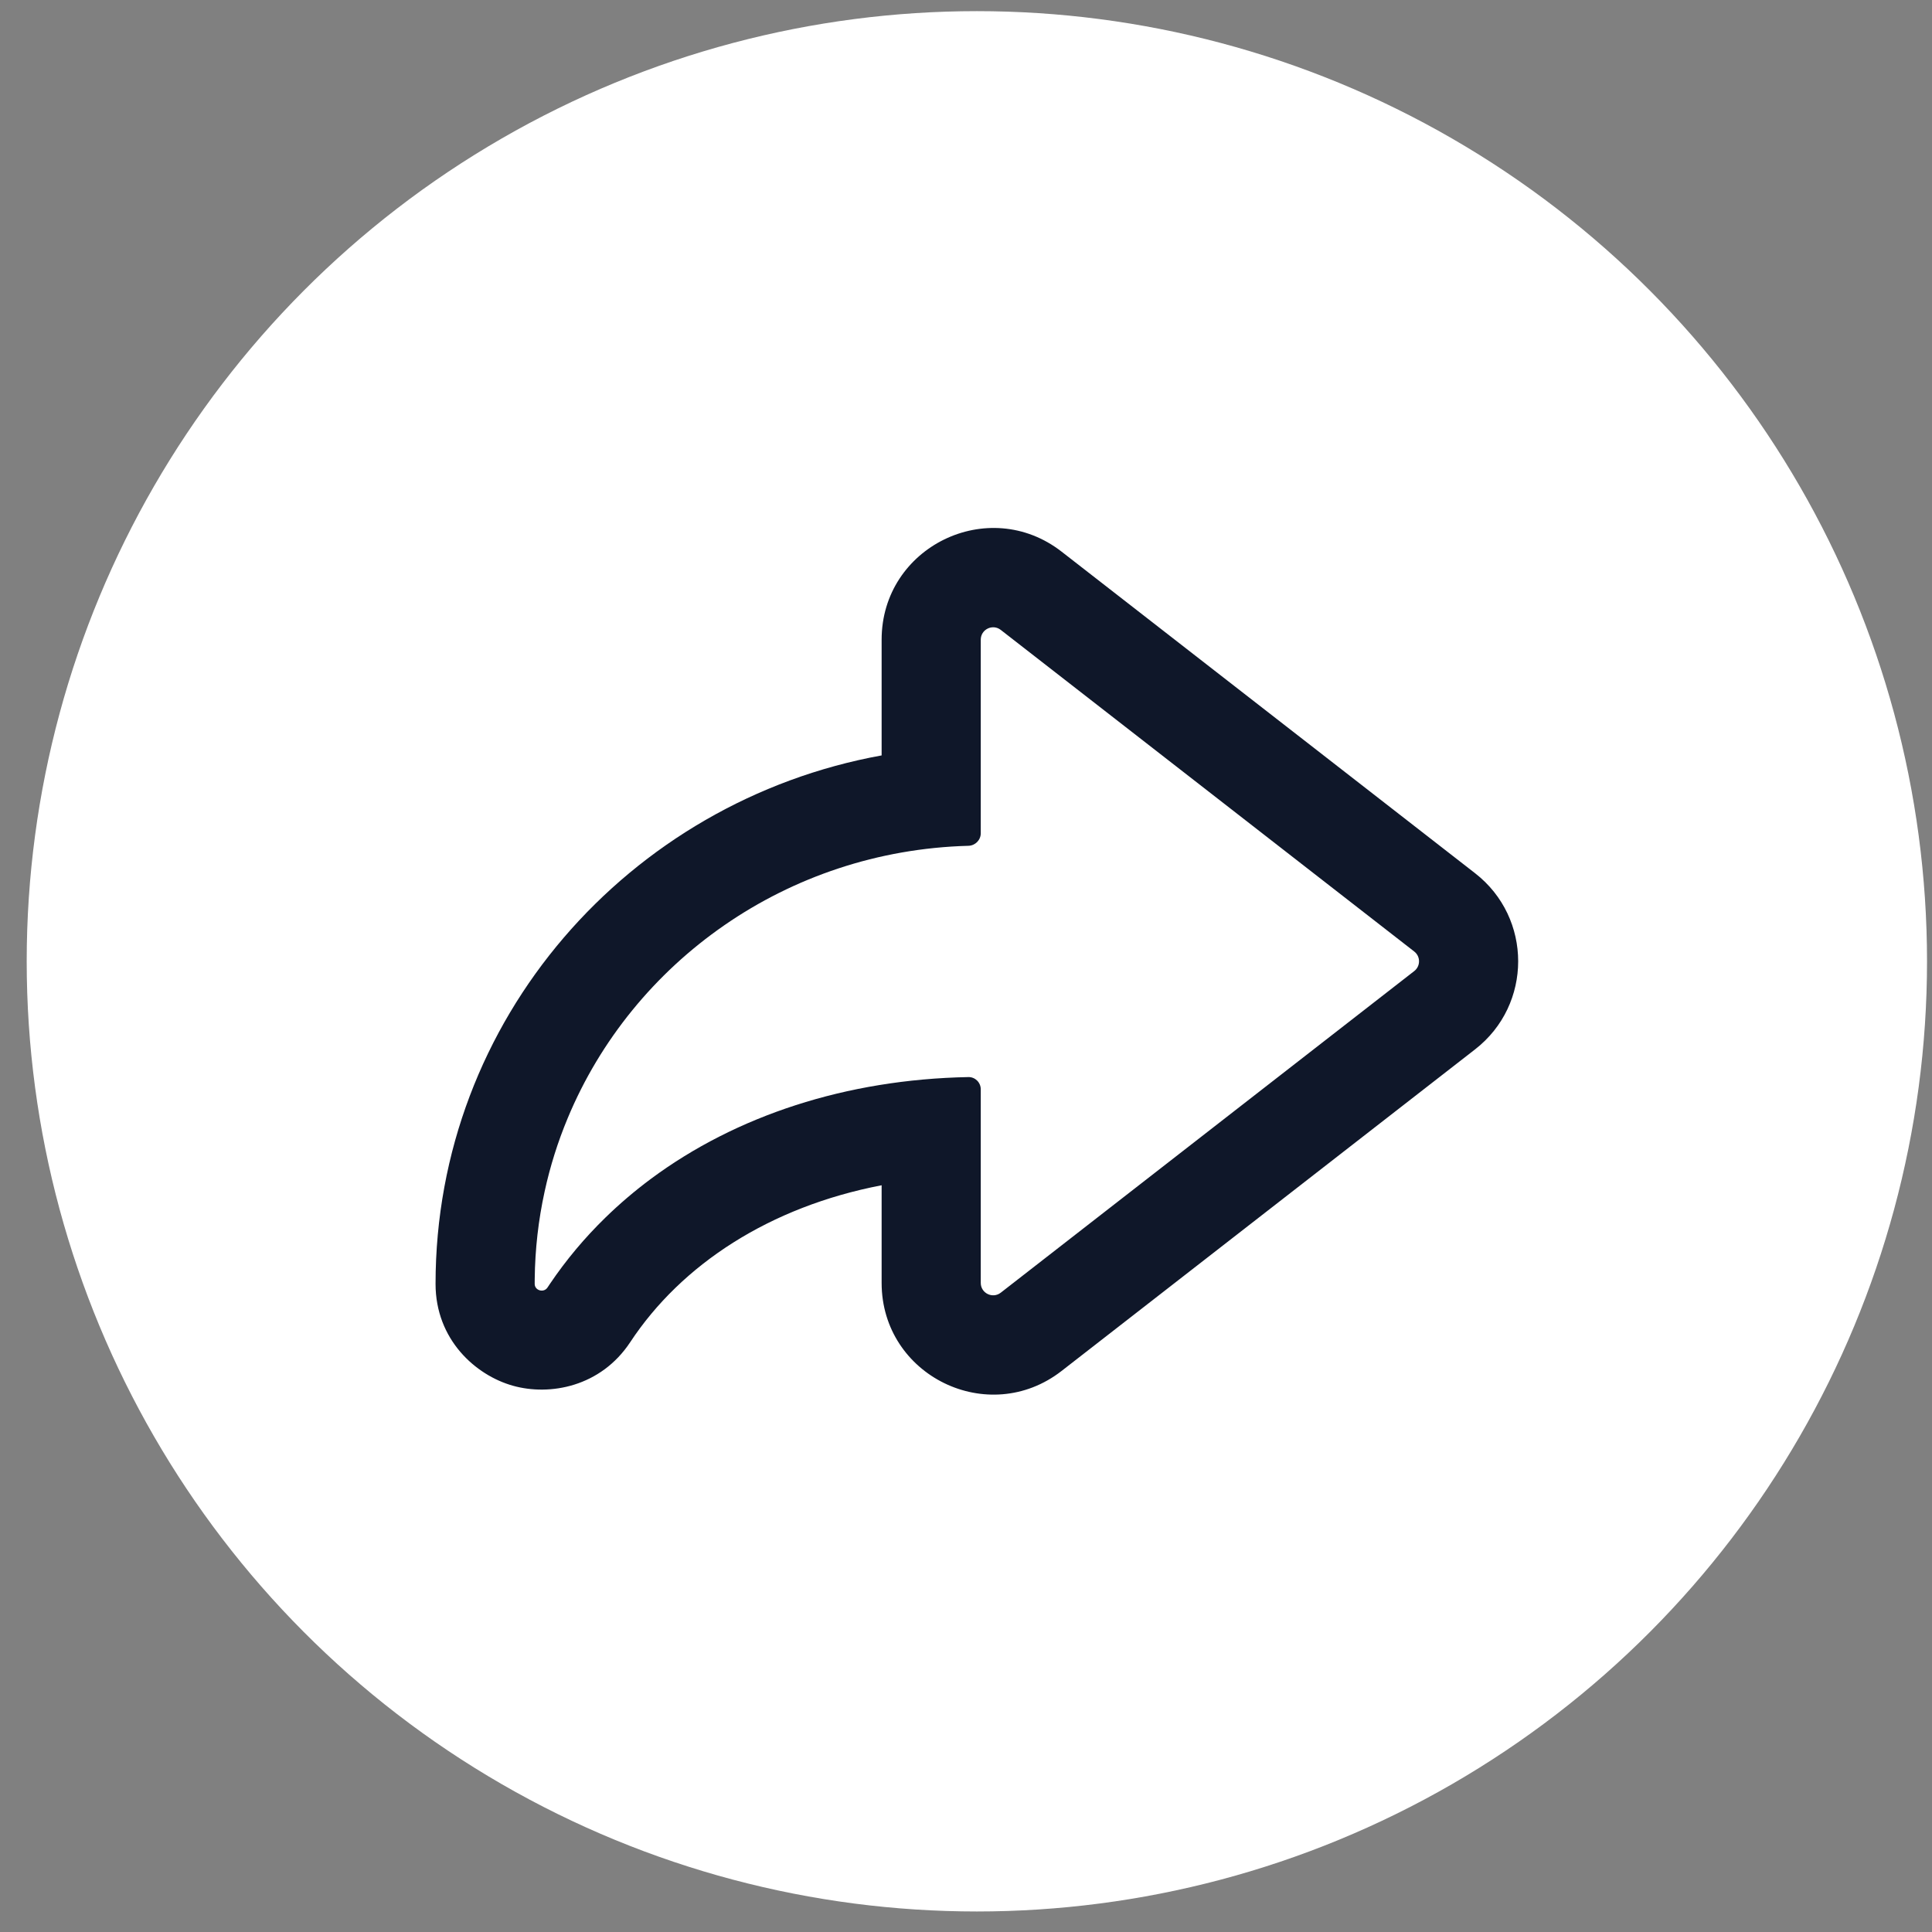 <svg width="61" height="61" viewBox="0 0 61 61" fill="none" xmlns="http://www.w3.org/2000/svg">
<rect x="0" y="0" width="61" height="61" fill="#808080" stroke="none"/>
<circle cx="30.843" cy="30.352" r="30" fill="white"/>
<path fill-rule="evenodd" clip-rule="evenodd" d="M13.752 40.537C13.752 32.179 19.858 25.298 27.836 23.851V20.197C27.836 17.267 31.206 15.619 33.519 17.418L46.575 27.572C48.387 28.982 48.387 31.721 46.575 33.131L33.519 43.285C31.206 45.084 27.836 43.436 27.836 40.506V37.423C24.301 38.102 21.518 39.922 19.899 42.376C18.967 43.788 17.36 44.081 16.193 43.752C15.011 43.42 13.752 42.292 13.752 40.537ZM31.597 19.888C31.34 19.689 30.966 19.872 30.966 20.197V26.309C30.966 26.525 30.79 26.7 30.574 26.705C24.849 26.859 19.977 30.369 17.924 35.305C17.614 36.048 17.369 36.823 17.195 37.624C17 38.516 16.893 39.439 16.883 40.386C16.882 40.436 16.882 40.486 16.882 40.537C16.882 40.748 17.17 40.828 17.286 40.652C17.312 40.614 17.337 40.575 17.363 40.537C17.363 40.537 17.363 40.537 17.363 40.537C17.875 39.779 18.463 39.078 19.12 38.439C19.566 38.005 20.043 37.599 20.548 37.223C23.234 35.227 26.72 34.08 30.574 34.007C30.79 34.002 30.966 34.178 30.966 34.394V40.506C30.966 40.831 31.34 41.014 31.597 40.815L44.653 30.66C44.854 30.504 44.854 30.199 44.653 30.043L31.597 19.888Z" fill="#0F1729"/>
</svg>
